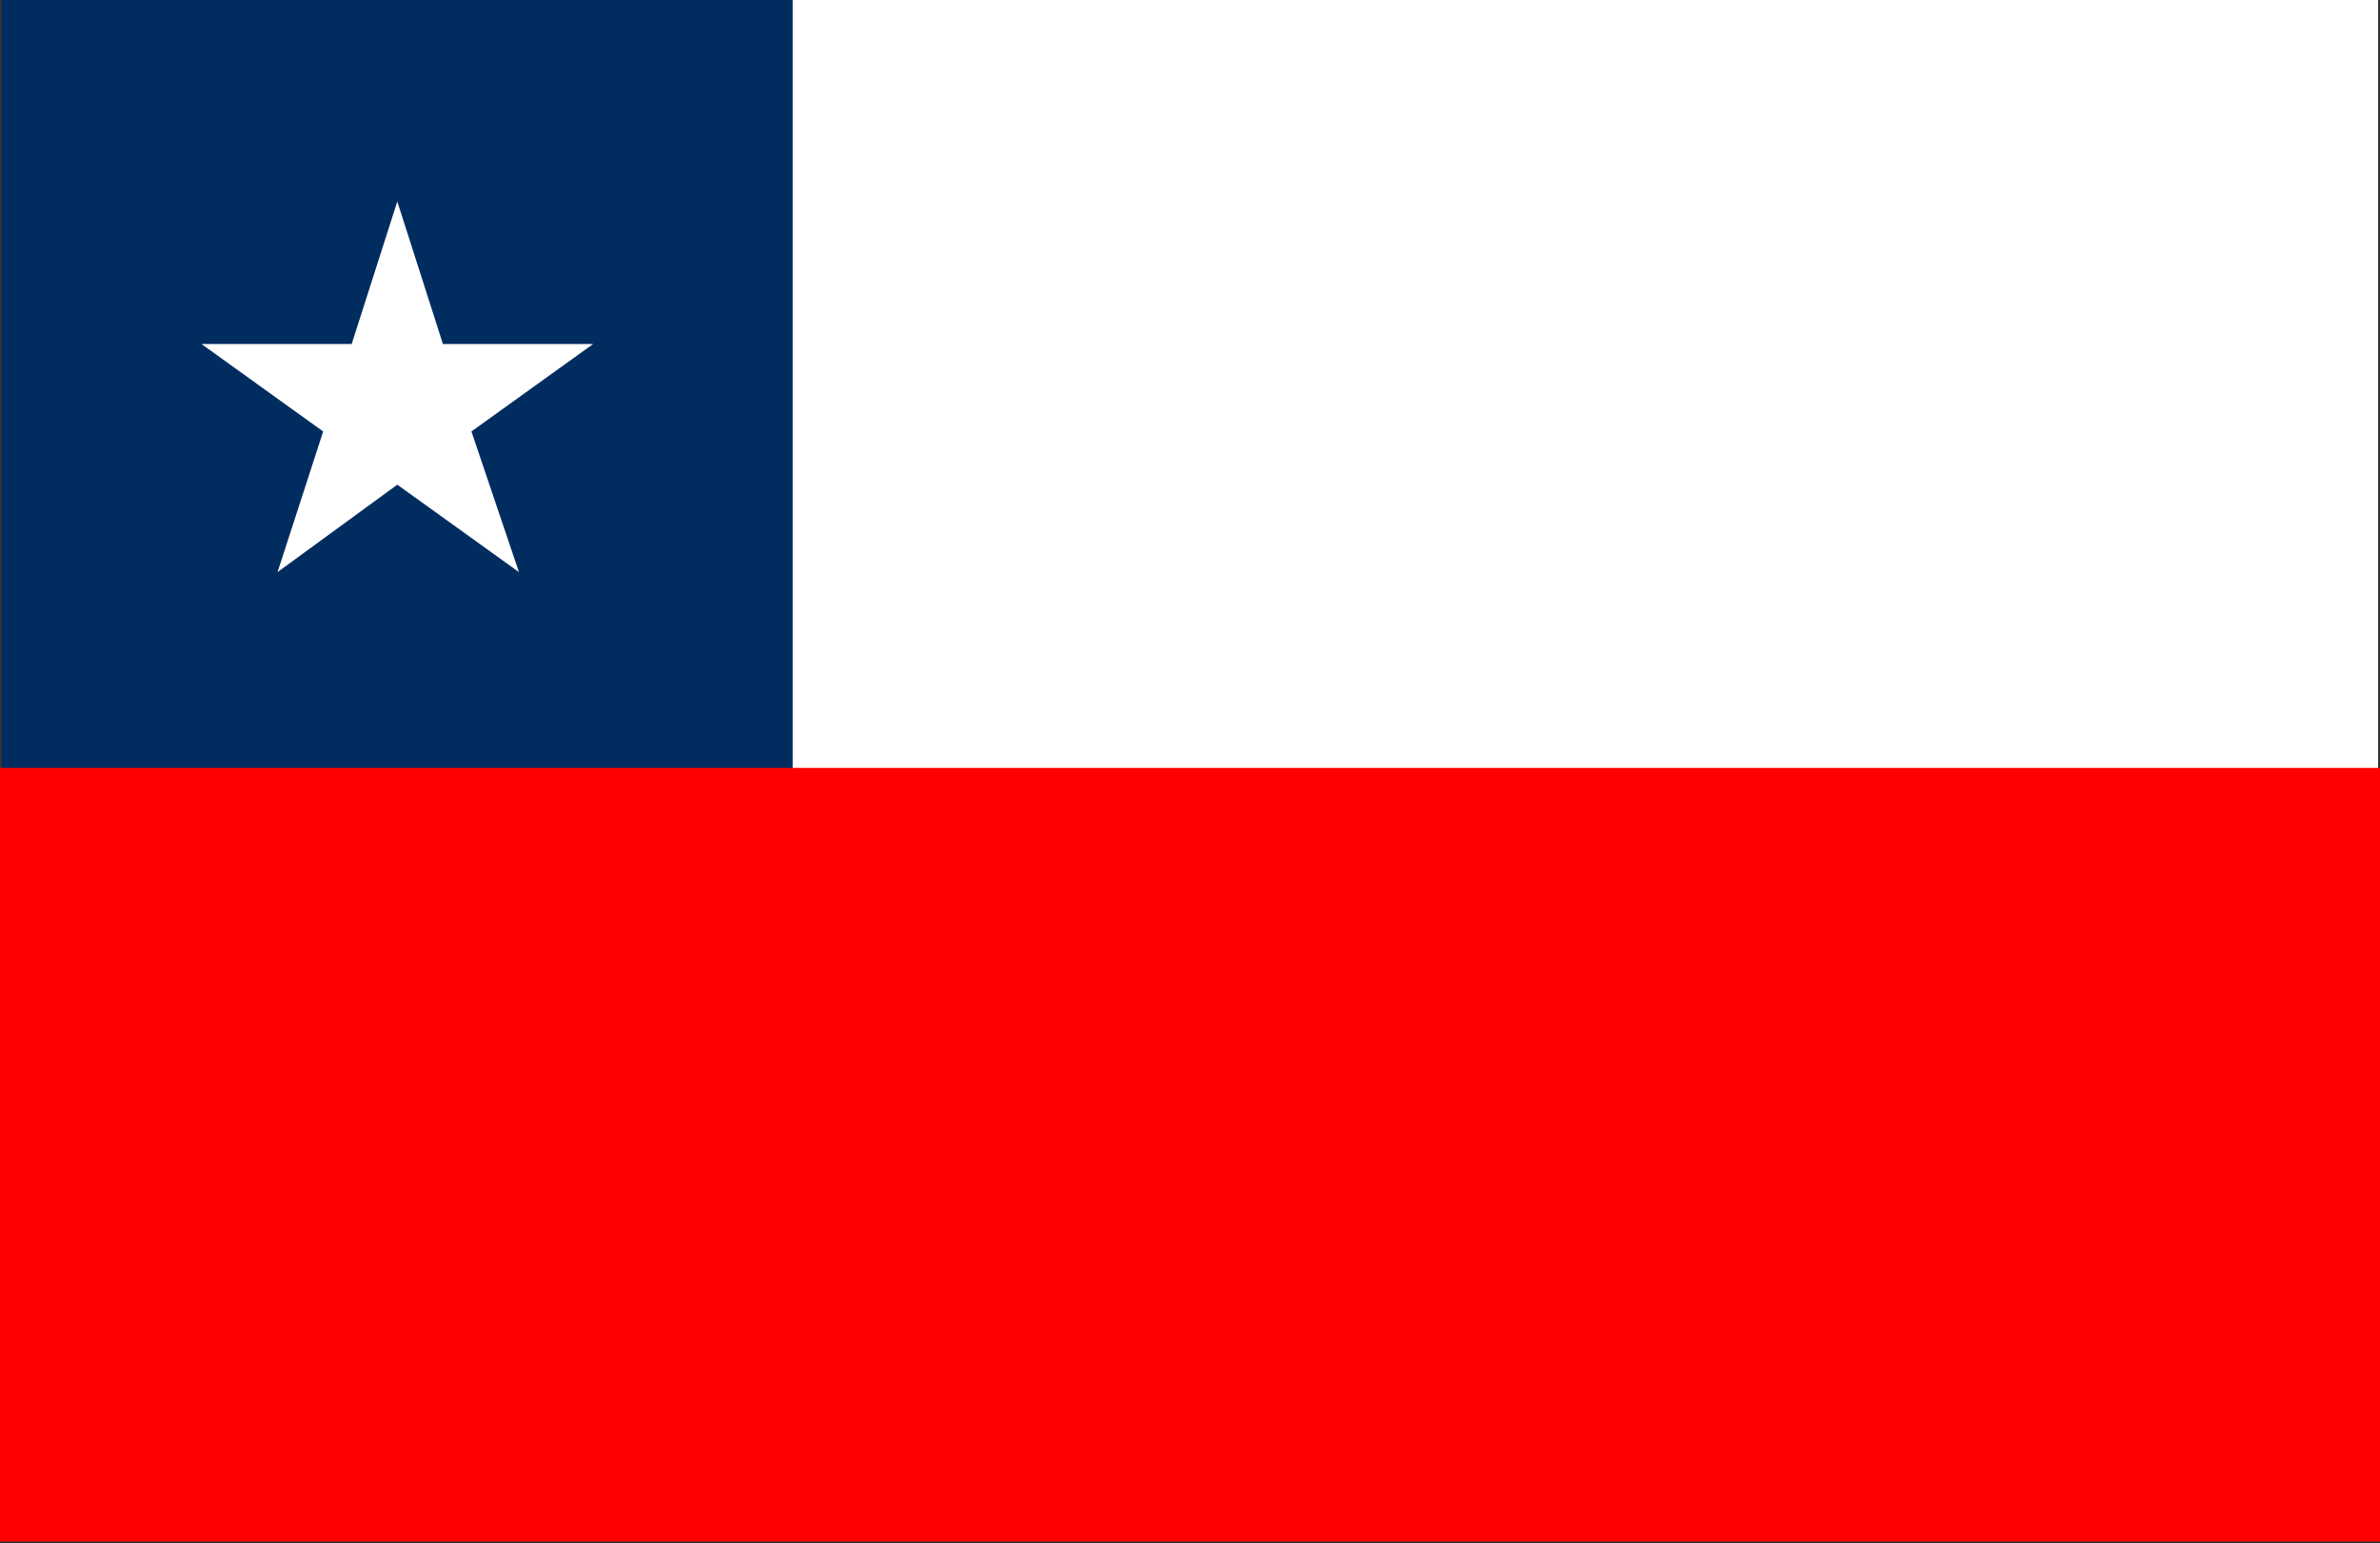 <svg xmlns="http://www.w3.org/2000/svg" id="Layer_2" data-name="Layer 2" viewBox="0 0 12.52 8.12"><rect x="0" y="0" width="12.52" height="8.12" fill="#333333" stroke="none"/><defs><style>      .cls-1 {        fill: #002c5f;      }      .cls-2 {        fill: #fff;      }      .cls-3 {        fill: red;      }    </style></defs><g id="Capa_1" data-name="Capa 1"><g><rect class="cls-2" x=".01" width="12.5" height="8.05"></rect><rect class="cls-1" x=".01" width="4.16" height="4.07"></rect><rect class="cls-3" y="4.04" width="12.52" height="4.07"></rect><polygon class="cls-2" points="2.09 1.06 2.33 1.81 3.12 1.81 2.48 2.27 2.73 3.01 2.09 2.55 1.46 3.01 1.7 2.27 1.06 1.81 1.85 1.81 2.09 1.06"></polygon></g></g></svg>